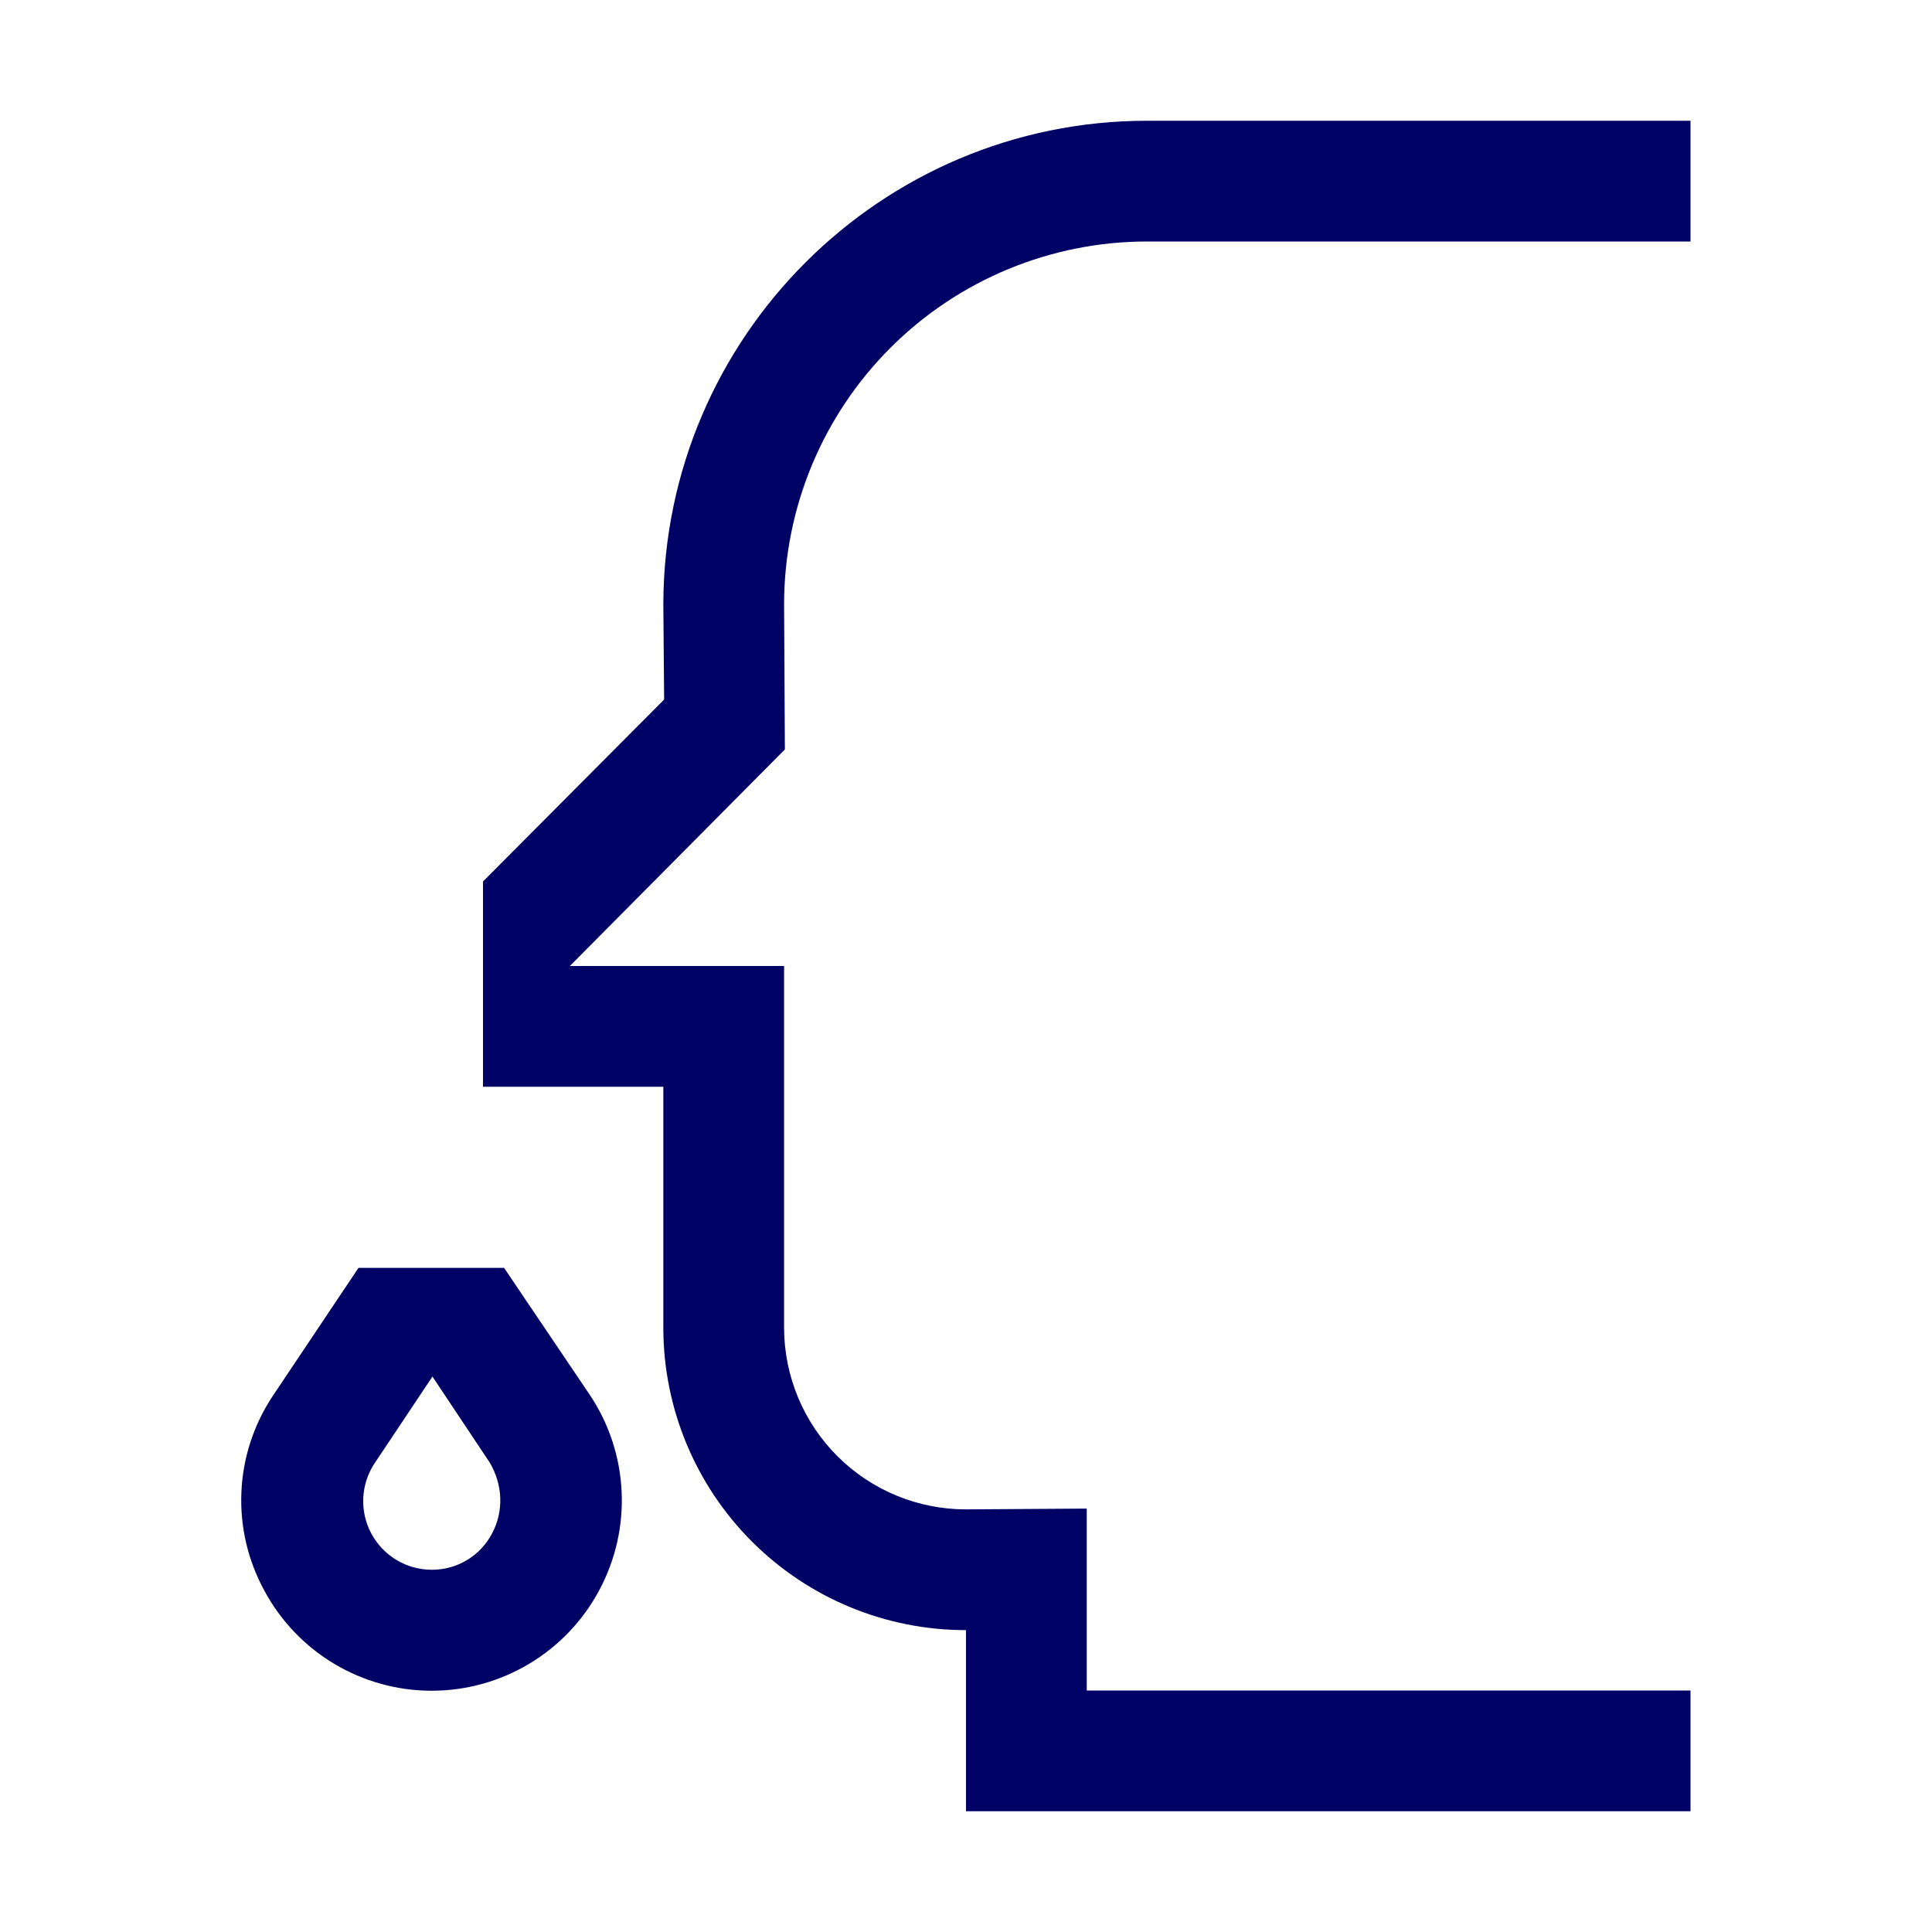 <svg width="80" height="80" viewBox="0 0 80 80" fill="none" xmlns="http://www.w3.org/2000/svg">
<path d="M20.873 52.5H14.844L11.31 57.78C10.517 58.962 10.062 60.339 9.997 61.761C9.931 63.183 10.256 64.596 10.937 65.847C11.607 67.104 12.607 68.156 13.829 68.889C15.052 69.622 16.45 70.01 17.875 70.01C19.3 70.01 20.699 69.622 21.921 68.889C23.143 68.156 24.143 67.104 24.814 65.847C25.486 64.594 25.807 63.182 25.74 61.761C25.674 60.341 25.224 58.965 24.437 57.78L20.873 52.5ZM20.373 63.5C20.135 63.956 19.775 64.337 19.334 64.601C18.893 64.866 18.388 65.004 17.873 65C17.358 64.999 16.852 64.858 16.41 64.591C15.969 64.324 15.608 63.942 15.368 63.486C15.127 63.03 15.014 62.517 15.043 62.002C15.072 61.487 15.24 60.99 15.53 60.563L17.907 57L20.28 60.563C20.814 61.47 20.873 62.563 20.373 63.5ZM27.467 25L27.5 28.967L20 36.5V45H27.467V55C27.473 58.319 28.797 61.5 31.147 63.844C33.497 66.188 36.681 67.503 40 67.5V75H70V70H45V62.467L40 62.5C38.008 62.501 36.096 61.712 34.684 60.306C33.272 58.901 32.475 56.992 32.467 55V40H23.597L32.5 31.033L32.467 25C32.476 21.019 34.063 17.203 36.882 14.391C39.7 11.579 43.519 10 47.5 10H70V5H47.5C36.467 5 27.5 13.967 27.467 25Z" fill="#000165"/>
</svg>
